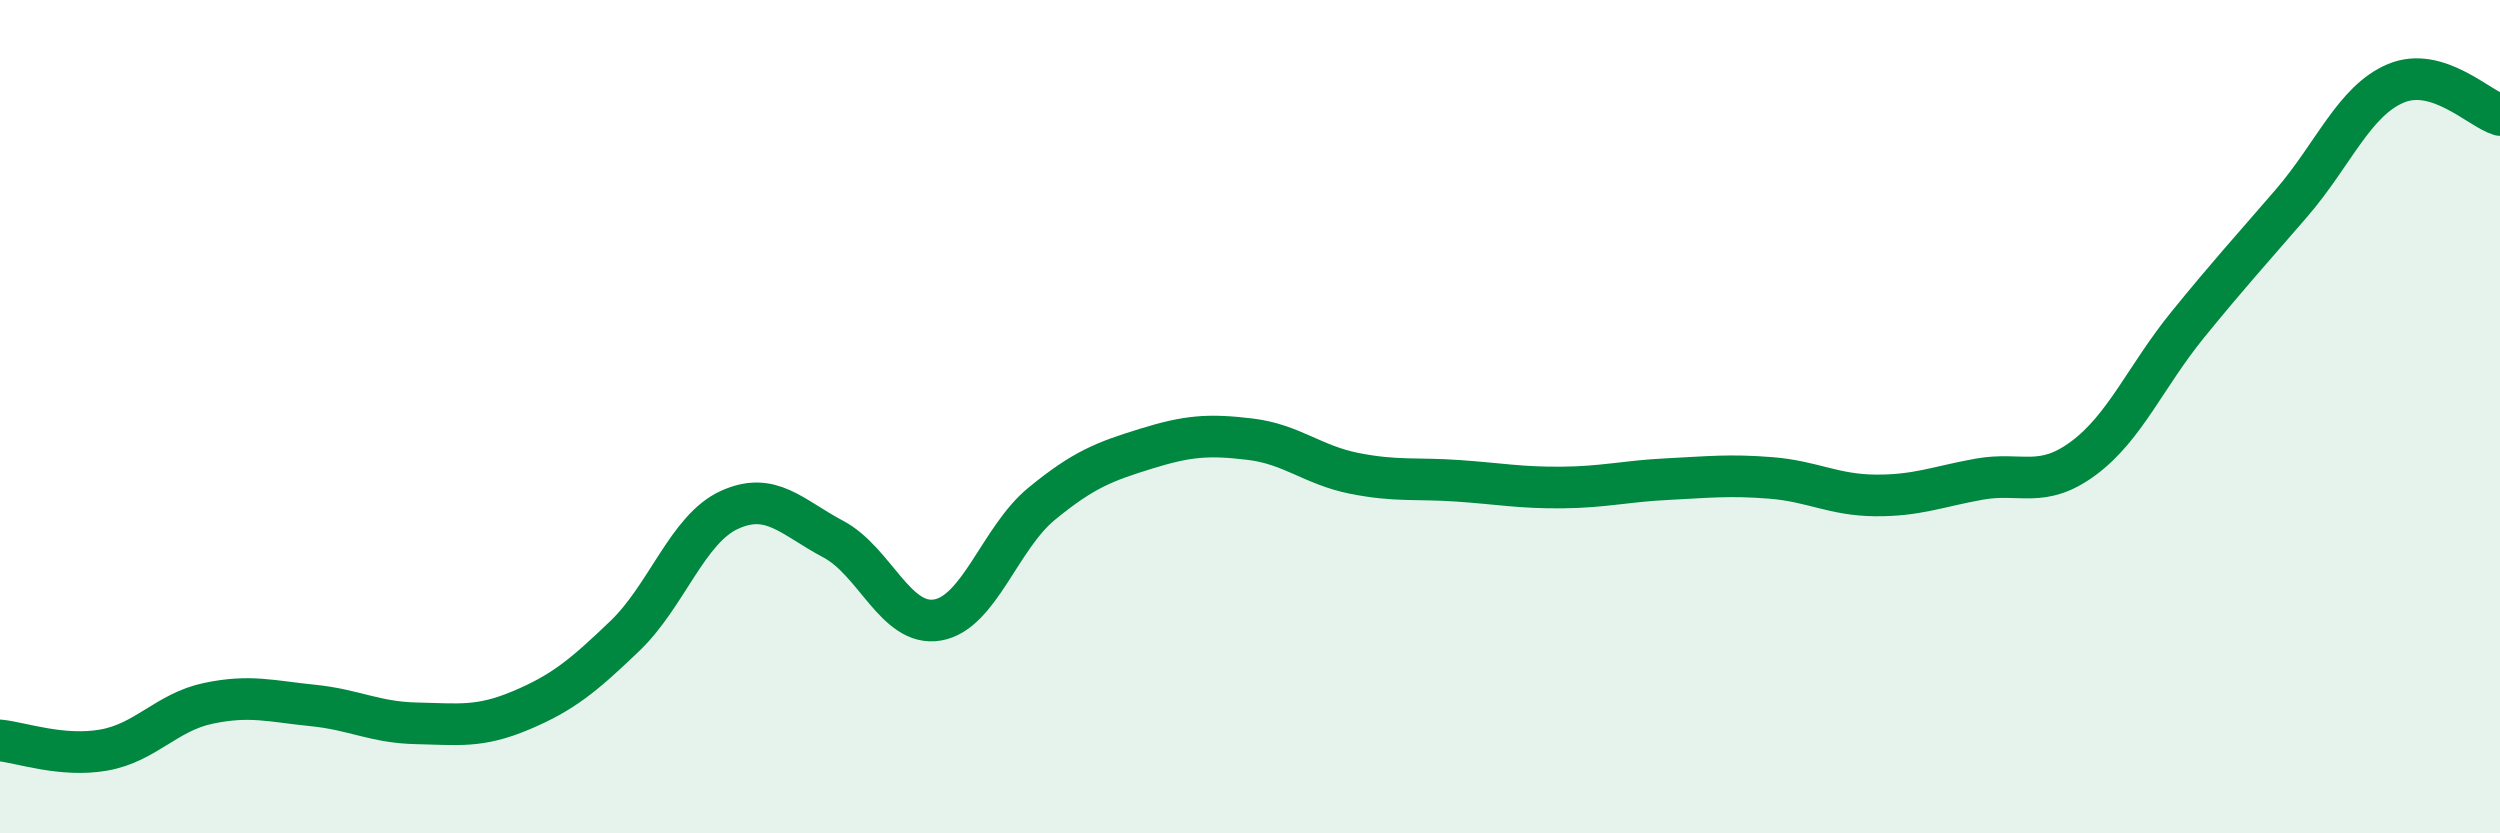 
    <svg width="60" height="20" viewBox="0 0 60 20" xmlns="http://www.w3.org/2000/svg">
      <path
        d="M 0,17.77 C 0.5,17.82 1.5,18.18 2.5,18 C 3.5,17.82 4,17.09 5,16.88 C 6,16.67 6.5,16.83 7.5,16.93 C 8.5,17.03 9,17.34 10,17.36 C 11,17.38 11.5,17.47 12.5,17.05 C 13.5,16.63 14,16.22 15,15.26 C 16,14.3 16.5,12.7 17.5,12.24 C 18.5,11.78 19,12.41 20,12.94 C 21,13.47 21.5,15.05 22.5,14.88 C 23.5,14.71 24,12.91 25,12.09 C 26,11.27 26.5,11.08 27.5,10.77 C 28.5,10.46 29,10.42 30,10.54 C 31,10.66 31.5,11.16 32.5,11.36 C 33.5,11.56 34,11.47 35,11.54 C 36,11.61 36.5,11.71 37.5,11.7 C 38.5,11.69 39,11.55 40,11.5 C 41,11.45 41.5,11.39 42.5,11.47 C 43.5,11.55 44,11.88 45,11.89 C 46,11.9 46.5,11.68 47.5,11.5 C 48.5,11.32 49,11.74 50,11 C 51,10.26 51.5,9.03 52.5,7.8 C 53.5,6.57 54,6.03 55,4.87 C 56,3.71 56.5,2.42 57.5,2 C 58.5,1.58 59.5,2.61 60,2.76L60 20L0 20Z"
        fill="#008740"
        opacity="0.1"
        stroke-linecap="round"
        stroke-linejoin="round"
      />
      <path
        d="M 0,17.77 C 0.5,17.82 1.5,18.18 2.5,18 C 3.5,17.82 4,17.09 5,16.88 C 6,16.67 6.5,16.83 7.5,16.93 C 8.5,17.03 9,17.34 10,17.36 C 11,17.38 11.5,17.47 12.5,17.05 C 13.5,16.63 14,16.22 15,15.26 C 16,14.3 16.5,12.7 17.5,12.24 C 18.5,11.78 19,12.41 20,12.94 C 21,13.47 21.5,15.05 22.5,14.88 C 23.5,14.71 24,12.91 25,12.09 C 26,11.27 26.5,11.08 27.5,10.77 C 28.5,10.46 29,10.42 30,10.54 C 31,10.66 31.5,11.16 32.5,11.36 C 33.5,11.56 34,11.47 35,11.54 C 36,11.61 36.5,11.71 37.5,11.7 C 38.5,11.69 39,11.55 40,11.5 C 41,11.45 41.5,11.39 42.5,11.47 C 43.5,11.55 44,11.88 45,11.89 C 46,11.9 46.5,11.68 47.5,11.5 C 48.5,11.32 49,11.74 50,11 C 51,10.26 51.5,9.03 52.5,7.8 C 53.5,6.57 54,6.03 55,4.87 C 56,3.71 56.5,2.42 57.5,2 C 58.5,1.58 59.5,2.61 60,2.76"
        stroke="#008740"
        stroke-width="1"
        fill="none"
        stroke-linecap="round"
        stroke-linejoin="round"
      />
    </svg>
  